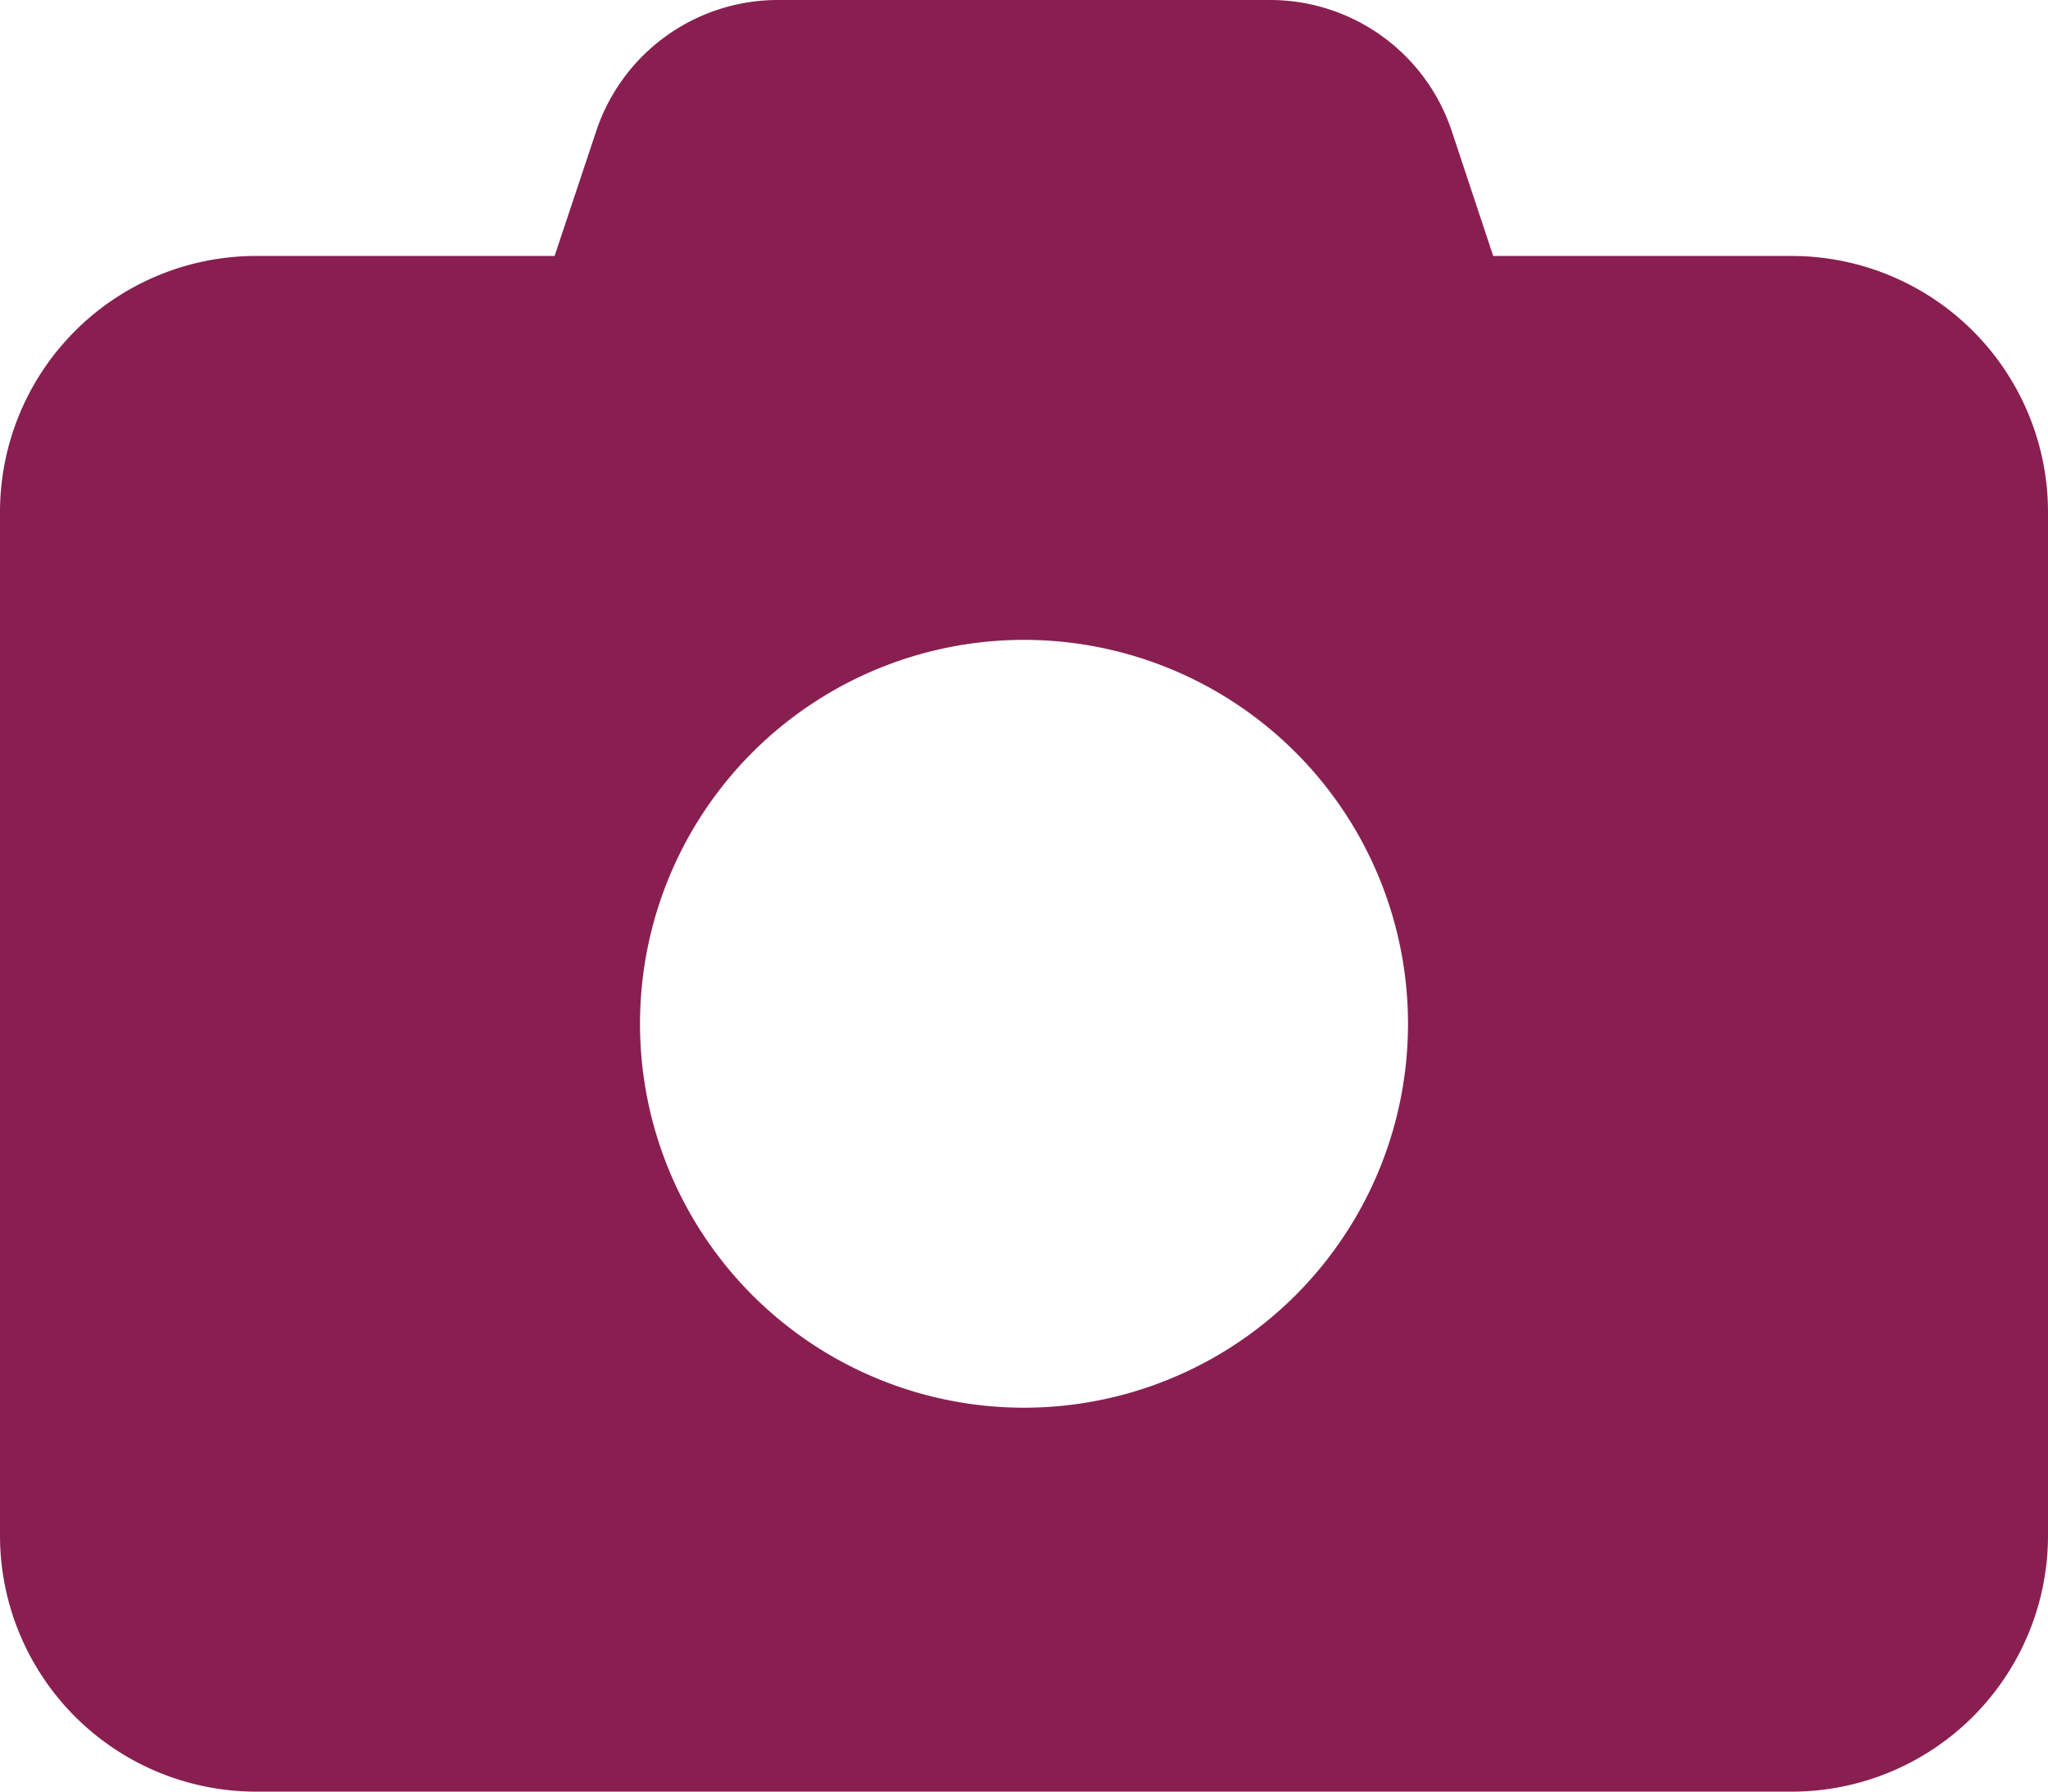 <svg xmlns="http://www.w3.org/2000/svg" width="45" height="39.375" viewBox="0 0 45 39.375">
  <path id="Path_129" data-name="Path 129" d="M-9.4-33.68l-.914,2.742h-6.565A5.63,5.63,0,0,0-22.5-25.312v22.5a5.63,5.63,0,0,0,5.625,5.625h33.75A5.63,5.63,0,0,0,22.5-2.812v-22.5a5.63,5.63,0,0,0-5.625-5.625H10.31L9.4-33.68a4.207,4.207,0,0,0-4-2.883H-5.4A4.207,4.207,0,0,0-9.4-33.68ZM0-22.5a8.438,8.438,0,0,1,7.307,4.219,8.437,8.437,0,0,1,0,8.438A8.437,8.437,0,0,1,0-5.625,8.437,8.437,0,0,1-7.307-9.844a8.438,8.438,0,0,1,0-8.437A8.438,8.438,0,0,1,0-22.5Z" transform="translate(22.5 36.563)" fill="#891f51"/>
</svg>
